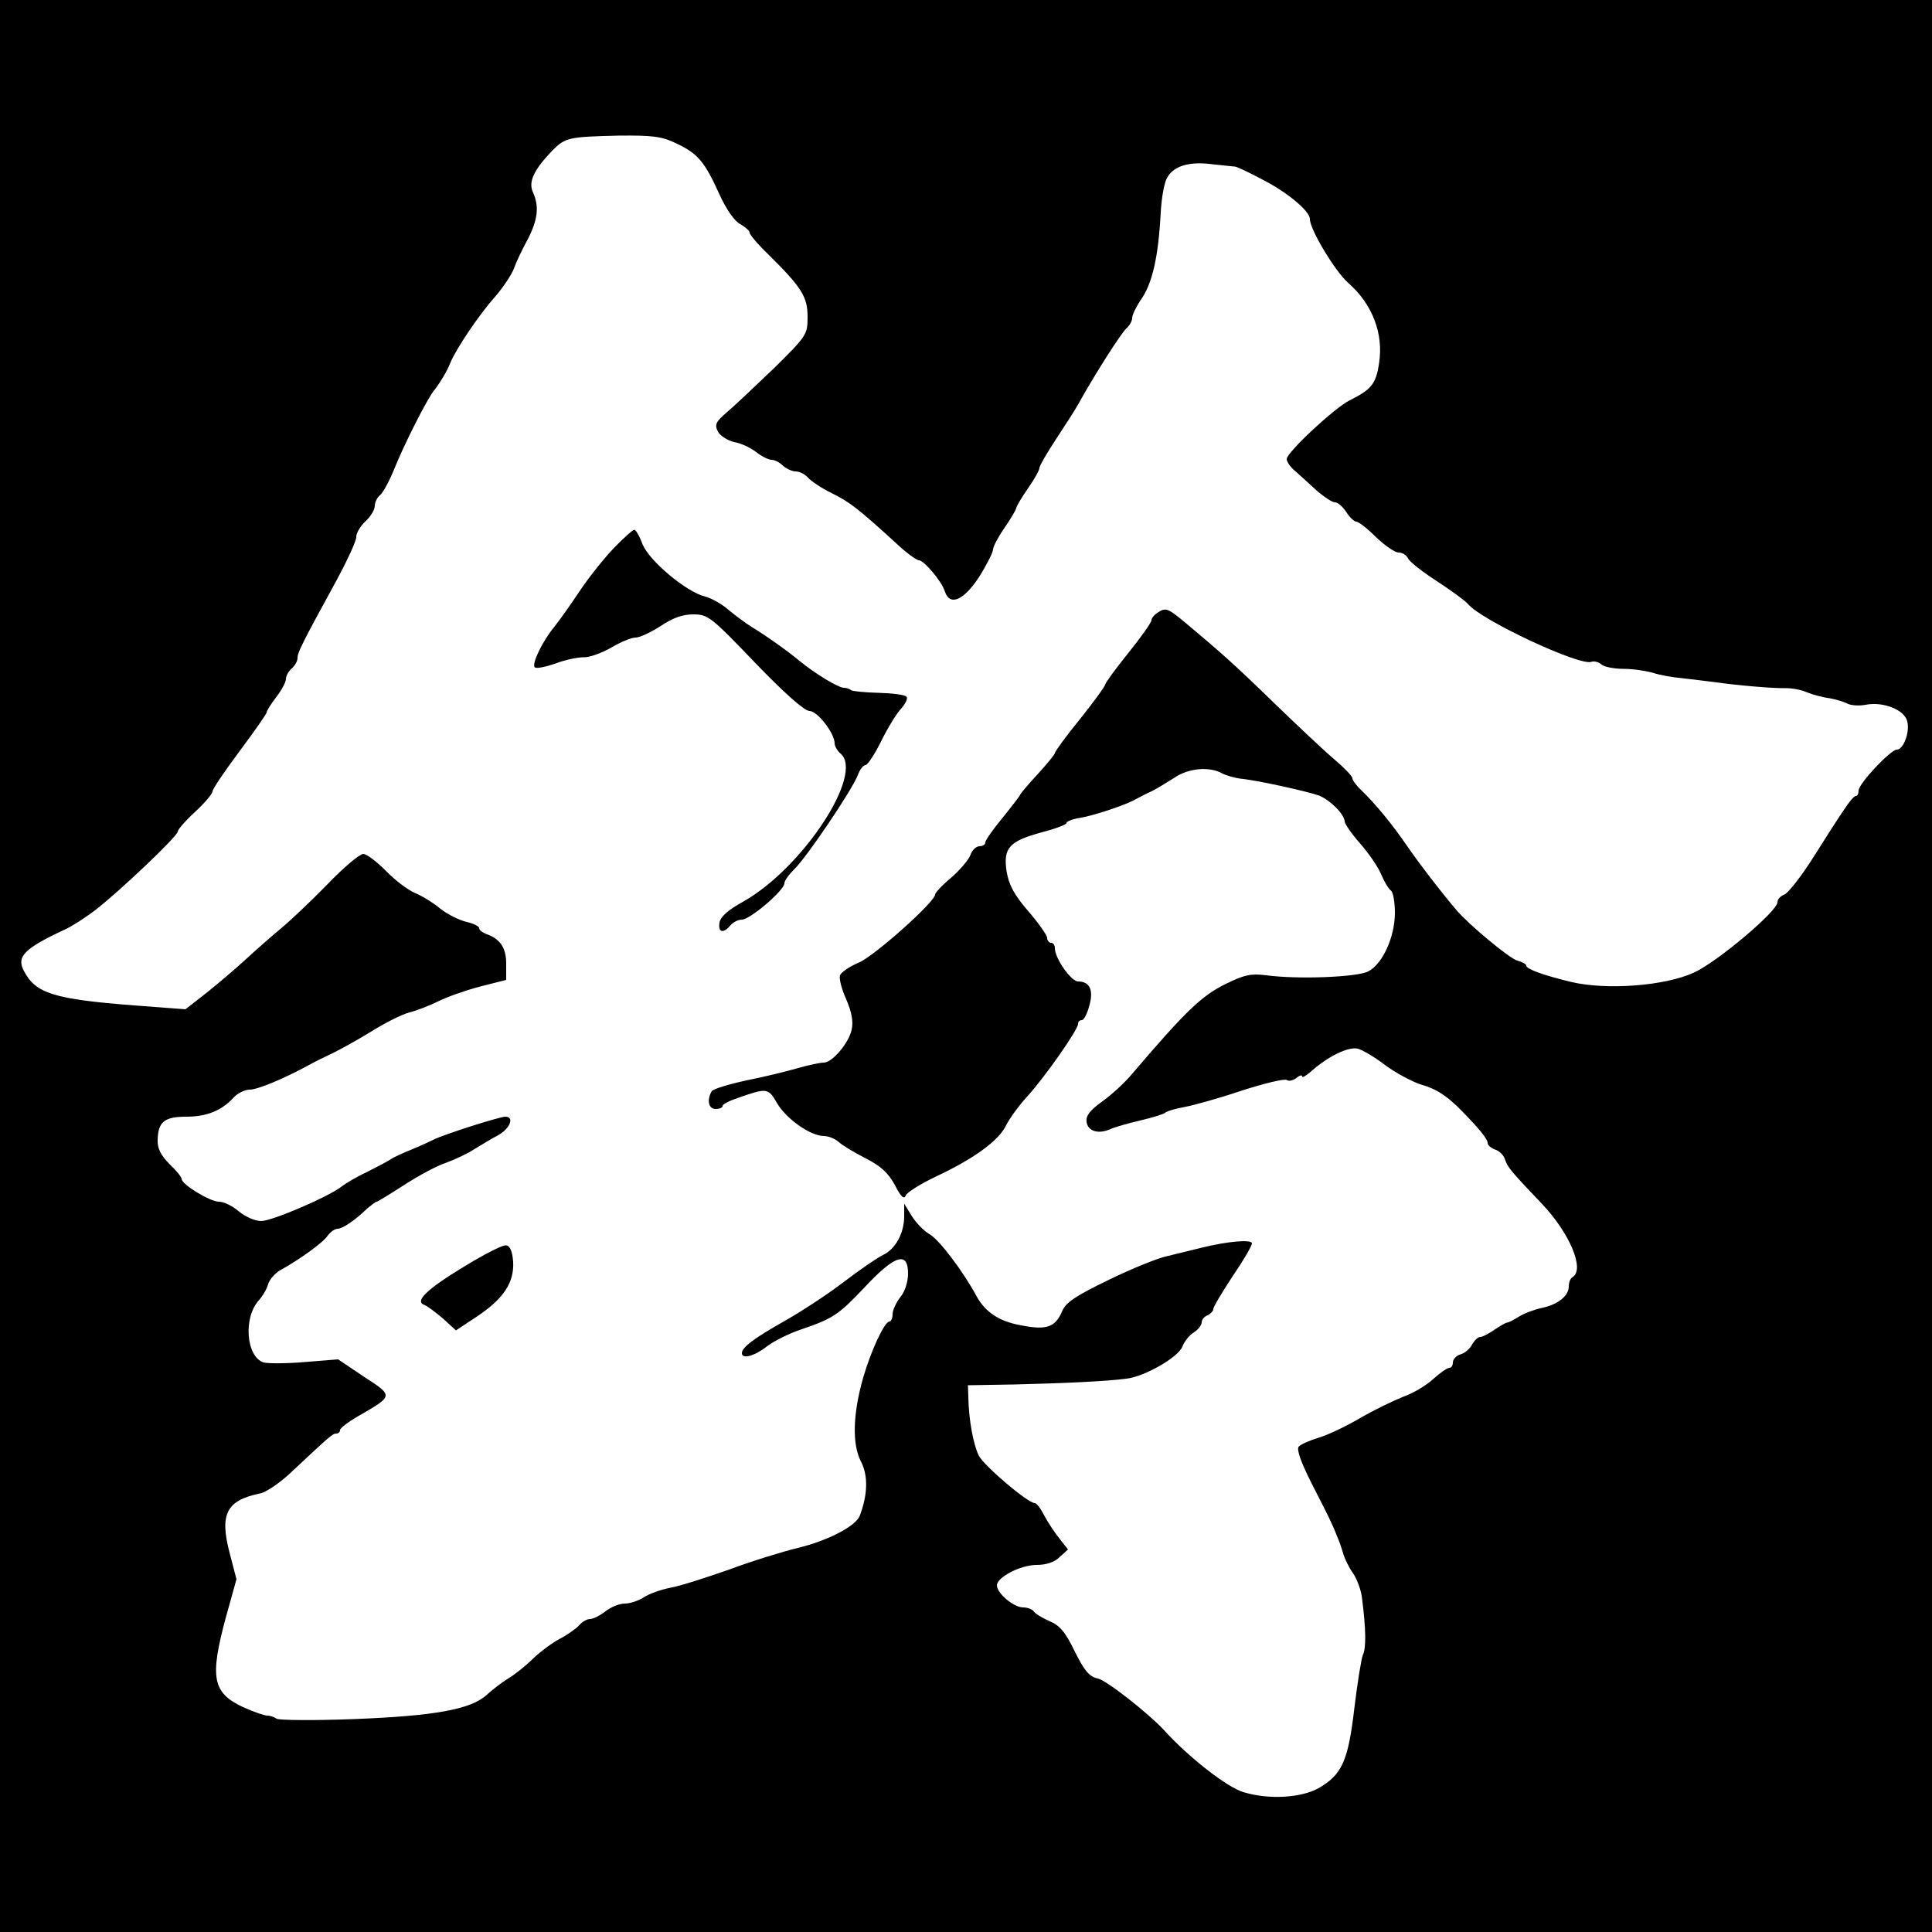 <?xml version="1.0" standalone="no"?>
<!DOCTYPE svg PUBLIC "-//W3C//DTD SVG 20010904//EN"
 "http://www.w3.org/TR/2001/REC-SVG-20010904/DTD/svg10.dtd">
<svg version="1.0" xmlns="http://www.w3.org/2000/svg"
 width="500pt" height="500pt" viewBox="0 0 500 500"
 preserveAspectRatio="xMidYMid meet">
<g transform="translate(0,500) scale(0.1,-0.1)"
fill="#000000" stroke="none">
<path d="M0 2500 l0 -2500 2500 0 2500 0 0 2500 0 2500 -2500 0 -2500 0 0
-2500z m1750 2129 c55 -26 73 -46 111 -130 18 -40 40 -72 55 -79 13 -8 24 -17
24 -22 0 -5 21 -30 48 -56 87 -86 102 -110 102 -162 0 -46 -2 -49 -87 -133
-49 -47 -103 -98 -122 -114 -29 -25 -32 -32 -23 -50 6 -11 25 -23 42 -27 18
-3 43 -15 57 -26 14 -11 32 -20 40 -20 8 0 21 -7 29 -15 9 -8 24 -15 33 -15
10 0 24 -7 32 -16 7 -8 34 -27 61 -40 48 -24 66 -38 163 -126 28 -27 57 -48
63 -48 13 0 59 -54 67 -80 13 -40 49 -24 89 37 20 32 36 64 36 71 0 7 13 32
29 55 16 23 30 47 31 52 1 6 15 29 31 52 16 23 29 46 29 52 0 5 19 38 42 73
23 35 49 75 58 91 40 73 112 186 125 197 8 7 15 19 15 27 0 8 10 28 21 45 31
42 47 113 53 229 2 37 9 76 16 88 16 31 57 44 117 36 29 -3 55 -6 58 -6 3 1
33 -13 67 -31 68 -34 128 -84 128 -105 0 -27 65 -135 99 -165 63 -55 92 -132
80 -208 -8 -54 -20 -68 -76 -96 -40 -20 -163 -135 -163 -152 0 -7 10 -22 23
-32 12 -11 37 -33 55 -50 19 -16 39 -30 47 -30 7 0 20 -11 29 -25 9 -14 21
-25 26 -25 6 0 29 -18 51 -40 23 -22 49 -40 59 -40 10 0 20 -7 24 -15 3 -8 36
-34 73 -58 37 -24 74 -51 82 -60 34 -42 287 -160 319 -150 7 3 19 0 27 -7 7
-6 33 -11 57 -11 24 0 57 -5 75 -10 18 -6 51 -12 75 -14 24 -3 61 -7 83 -10
63 -9 147 -16 182 -16 18 1 45 -4 60 -11 15 -6 41 -13 58 -15 16 -3 37 -9 46
-14 10 -5 31 -6 47 -3 46 9 101 -13 108 -43 7 -28 -10 -73 -27 -73 -16 0 -99
-88 -99 -106 0 -8 -3 -14 -7 -14 -5 0 -17 -15 -29 -33 -12 -17 -48 -73 -80
-124 -32 -51 -67 -95 -76 -98 -10 -4 -18 -12 -18 -20 0 -23 -155 -154 -216
-182 -76 -35 -228 -46 -319 -24 -70 17 -115 33 -115 42 0 4 -10 9 -23 13 -19
4 -128 95 -158 131 -44 52 -96 120 -127 165 -39 57 -81 108 -119 145 -13 12
-23 26 -23 31 0 5 -21 27 -47 49 -26 22 -95 87 -155 145 -107 104 -138 131
-231 209 -42 35 -50 39 -67 28 -11 -6 -20 -16 -20 -22 0 -6 -27 -44 -60 -85
-33 -41 -60 -78 -60 -82 0 -4 -29 -44 -65 -89 -36 -44 -65 -84 -65 -88 0 -3
-20 -28 -45 -55 -25 -27 -45 -51 -45 -53 0 -2 -20 -28 -45 -59 -25 -30 -45
-59 -45 -64 0 -6 -7 -10 -15 -10 -9 0 -20 -11 -24 -24 -5 -12 -28 -39 -50 -58
-23 -19 -41 -39 -41 -43 0 -19 -157 -159 -197 -176 -24 -10 -46 -25 -49 -33
-3 -8 4 -36 16 -62 14 -33 19 -58 14 -79 -7 -34 -50 -85 -72 -85 -9 0 -38 -6
-66 -14 -28 -8 -88 -23 -134 -32 -46 -10 -86 -22 -90 -28 -13 -22 -9 -46 10
-46 10 0 18 3 18 8 0 4 17 13 38 20 77 27 80 27 103 -13 24 -41 87 -85 121
-85 12 0 29 -7 38 -15 10 -9 41 -28 71 -43 39 -20 58 -38 75 -69 15 -30 24
-38 28 -27 3 8 38 30 78 49 98 46 163 93 182 133 9 18 33 51 55 75 44 48 131
172 131 187 0 6 4 10 10 10 5 0 14 17 19 37 12 41 1 63 -29 63 -18 0 -60 60
-60 86 0 8 -4 14 -10 14 -5 0 -10 6 -10 13 0 6 -22 38 -49 69 -37 43 -50 68
-56 103 -9 61 7 78 91 101 35 9 64 20 64 24 0 4 15 10 33 13 34 5 122 34 147
49 8 4 26 14 40 20 14 7 40 23 59 35 36 25 90 30 123 12 11 -6 33 -12 47 -14
44 -4 174 -33 205 -44 29 -12 65 -48 66 -67 0 -6 18 -32 40 -57 22 -25 47 -61
55 -81 8 -19 19 -37 25 -41 5 -3 10 -29 10 -57 0 -63 -32 -133 -69 -152 -29
-15 -182 -21 -264 -10 -40 5 -57 1 -104 -22 -62 -30 -104 -70 -243 -233 -19
-23 -54 -55 -78 -72 -32 -23 -42 -37 -40 -52 3 -25 31 -33 62 -19 11 5 46 15
76 22 30 7 60 16 65 20 6 5 28 11 50 15 22 4 88 22 147 42 59 19 112 32 118
28 6 -4 17 -1 25 5 8 7 15 9 15 4 0 -4 10 2 23 13 43 39 97 65 121 59 12 -3
44 -22 70 -42 27 -20 68 -42 91 -50 43 -12 70 -30 109 -70 45 -46 66 -72 66
-82 0 -6 9 -13 19 -17 11 -3 23 -15 26 -26 7 -20 14 -29 96 -115 71 -75 111
-169 79 -189 -6 -3 -10 -14 -10 -24 0 -25 -28 -47 -70 -56 -19 -4 -46 -14 -60
-23 -14 -9 -27 -15 -30 -15 -3 0 -17 -8 -32 -18 -14 -10 -31 -19 -37 -19 -6 0
-15 -9 -21 -19 -5 -11 -19 -23 -30 -26 -11 -3 -20 -13 -20 -21 0 -8 -4 -14 -9
-14 -6 0 -24 -13 -42 -29 -17 -16 -52 -37 -78 -46 -25 -10 -75 -34 -111 -55
-36 -21 -84 -44 -108 -51 -23 -7 -46 -17 -51 -23 -6 -7 6 -41 34 -96 24 -47
47 -92 50 -100 4 -8 11 -24 15 -35 5 -11 12 -31 16 -45 4 -14 15 -37 26 -52
10 -15 21 -44 23 -65 10 -78 11 -129 2 -146 -4 -10 -14 -72 -22 -138 -16 -137
-32 -172 -93 -207 -45 -25 -129 -30 -194 -10 -42 12 -144 92 -206 161 -40 43
-149 129 -171 133 -22 5 -34 19 -60 71 -24 50 -39 67 -66 78 -18 8 -36 19 -40
25 -3 5 -16 10 -27 10 -25 0 -68 37 -68 57 0 21 61 53 103 53 24 0 46 7 59 20
l22 20 -22 28 c-12 15 -30 42 -39 59 -9 18 -20 33 -25 33 -18 0 -131 96 -145
123 -14 29 -26 92 -27 152 l-1 30 120 2 c124 3 238 8 290 15 47 5 135 56 145
83 5 13 18 30 30 37 11 7 20 19 20 26 0 7 7 15 15 18 8 4 15 11 15 16 0 6 23
44 50 85 28 41 50 79 50 85 0 11 -61 6 -130 -11 -25 -6 -65 -16 -90 -22 -24
-5 -93 -33 -152 -62 -83 -40 -110 -58 -119 -80 -18 -42 -40 -50 -106 -37 -57
10 -93 34 -116 76 -34 63 -95 144 -120 159 -16 9 -37 31 -48 49 l-19 31 0 -33
c0 -44 -23 -85 -55 -100 -15 -7 -61 -39 -103 -71 -42 -32 -111 -77 -152 -100
-78 -44 -110 -68 -110 -83 0 -16 32 -8 64 17 18 14 58 34 88 44 85 29 98 38
168 112 77 82 110 91 110 33 0 -21 -8 -47 -20 -61 -11 -14 -20 -34 -20 -44 0
-11 -4 -19 -8 -19 -13 0 -48 -76 -68 -145 -27 -94 -29 -173 -6 -217 19 -37 18
-85 -3 -141 -11 -27 -82 -64 -160 -83 -38 -9 -119 -34 -178 -56 -60 -21 -128
-43 -152 -47 -25 -5 -56 -16 -69 -25 -14 -9 -36 -16 -49 -16 -14 0 -36 -9 -50
-20 -14 -11 -32 -20 -40 -20 -8 0 -20 -7 -28 -16 -7 -8 -29 -24 -48 -34 -20
-10 -52 -34 -71 -52 -19 -19 -48 -42 -65 -52 -16 -10 -41 -29 -55 -42 -41 -38
-136 -55 -345 -63 -104 -4 -194 -3 -199 1 -6 4 -16 8 -24 8 -8 0 -36 10 -63
22 -79 37 -87 76 -44 234 l27 97 -18 69 c-26 100 -8 135 79 153 16 3 54 29 84
58 96 90 104 97 113 97 6 0 10 4 10 9 0 5 21 21 47 36 92 53 92 52 15 102
l-67 45 -87 -7 c-47 -4 -95 -4 -106 -1 -45 15 -53 116 -12 161 10 11 21 30 24
42 4 12 18 28 30 35 51 28 112 72 124 90 7 10 19 18 26 18 12 0 44 21 77 53
11 9 21 17 24 17 2 0 35 20 72 44 37 24 86 50 108 57 22 8 54 23 71 34 18 11
46 28 63 37 31 17 43 48 19 48 -16 0 -162 -47 -185 -59 -10 -5 -36 -17 -58
-26 -22 -9 -47 -20 -55 -26 -8 -5 -36 -20 -62 -33 -26 -12 -54 -29 -63 -36
-30 -25 -180 -90 -209 -90 -16 0 -41 11 -58 25 -16 14 -39 25 -51 25 -24 0
-97 45 -97 59 0 5 -14 22 -32 39 -22 23 -31 40 -30 62 1 47 18 60 74 60 53 0
92 16 122 49 11 12 30 21 42 21 21 0 90 29 154 64 14 8 41 21 60 30 19 9 64
34 100 56 35 22 80 45 100 50 20 5 53 18 75 29 22 11 70 28 108 38 l67 17 0
42 c0 41 -15 64 -52 77 -10 4 -18 10 -18 15 0 5 -15 12 -32 16 -18 4 -49 19
-68 34 -19 16 -49 34 -66 41 -17 7 -51 32 -75 57 -24 24 -50 44 -59 44 -9 0
-51 -35 -93 -79 -42 -43 -96 -94 -119 -113 -24 -20 -64 -55 -90 -79 -26 -24
-73 -64 -103 -88 l-55 -43 -132 10 c-208 16 -256 31 -286 89 -20 37 0 58 105
107 18 8 54 31 80 51 62 48 213 191 213 203 0 5 20 28 45 51 25 23 45 47 45
53 0 6 32 53 70 104 39 52 70 97 70 100 0 4 11 22 25 40 14 18 25 39 25 47 0
8 7 20 15 27 8 7 15 19 15 27 0 14 10 35 102 203 28 52 51 102 50 111 0 9 10
27 24 40 13 12 24 30 24 40 0 9 6 22 14 28 8 7 24 37 37 69 25 62 84 179 102
201 13 16 34 50 42 71 15 37 75 126 117 173 20 23 42 56 48 72 6 17 22 51 36
76 26 51 30 85 13 122 -12 27 3 58 51 108 33 33 42 35 170 38 89 1 113 -2 150
-20z"/>
<path d="M1589 3582 c-25 -26 -65 -76 -89 -112 -24 -36 -54 -78 -66 -93 -30
-36 -59 -96 -50 -104 4 -4 28 1 54 10 26 10 58 16 72 16 14 -1 45 10 70 24 25
15 54 27 65 27 11 0 40 14 65 30 31 21 57 30 84 30 38 0 46 -6 160 -125 76
-79 128 -125 141 -125 20 0 65 -57 65 -84 0 -7 7 -19 15 -26 63 -52 -97 -296
-251 -383 -40 -22 -60 -40 -62 -55 -4 -25 10 -29 28 -7 7 8 20 15 30 15 21 0
110 76 110 94 0 7 12 23 26 37 30 28 149 204 164 243 5 14 14 26 20 26 5 0 24
28 41 63 17 34 40 72 52 84 11 13 17 26 13 30 -4 5 -37 9 -73 10 -35 1 -67 4
-71 7 -3 3 -11 6 -18 6 -14 0 -74 36 -114 69 -34 28 -89 67 -124 88 -16 10
-43 30 -61 45 -17 15 -44 30 -60 34 -49 12 -144 92 -162 135 -8 22 -18 39 -22
38 -3 0 -27 -21 -52 -47z"/>
<path d="M1201 1722 c-96 -58 -129 -90 -103 -99 8 -3 29 -19 48 -35 l34 -31
56 37 c68 46 95 87 92 141 -2 26 -8 41 -18 42 -8 2 -57 -23 -109 -55z"/>
</g>
</svg>
